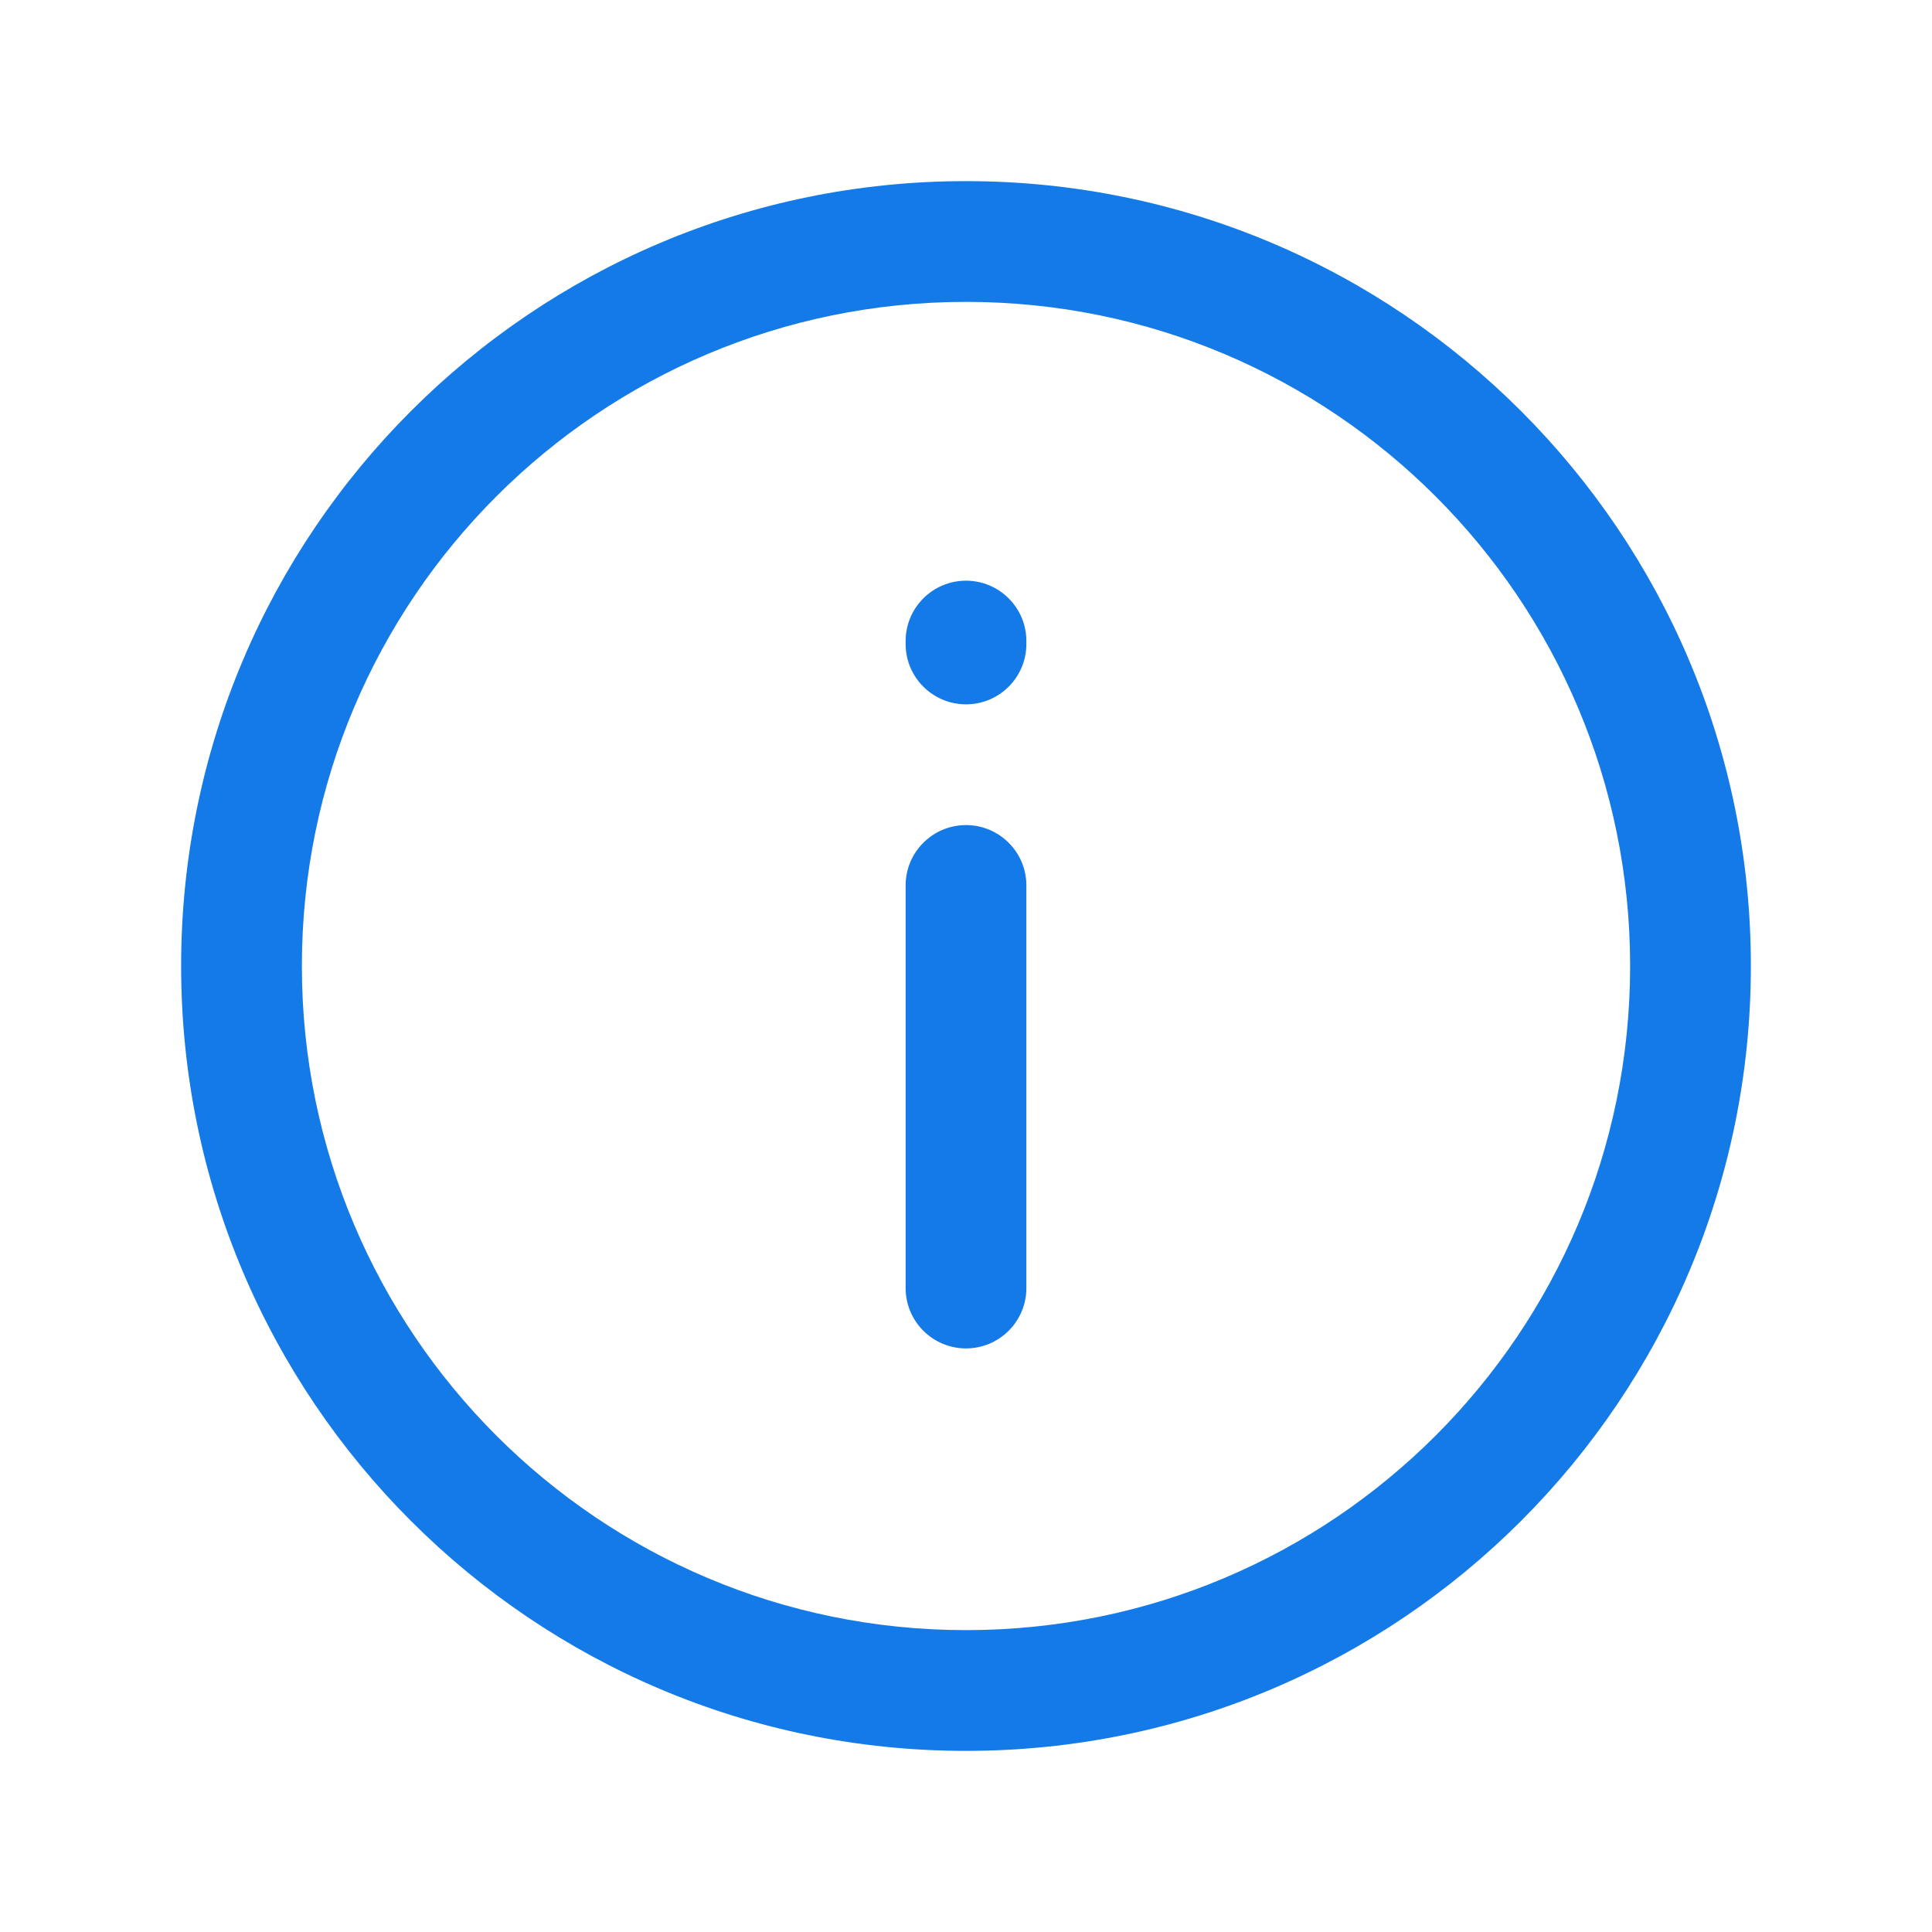 <svg width="16" height="16" viewBox="0 0 16 16" fill="none" xmlns="http://www.w3.org/2000/svg">
<path fill-rule="evenodd" clip-rule="evenodd" d="M8 2.5C4.962 2.5 2.5 4.962 2.5 8C2.5 11.038 4.962 13.5 8 13.5C11.038 13.5 13.5 11.038 13.5 8C13.5 4.962 11.038 2.5 8 2.5ZM1.5 8C1.5 4.41 4.41 1.5 8 1.5C11.59 1.5 14.5 4.41 14.5 8C14.5 11.59 11.59 14.5 8 14.5C4.41 14.5 1.5 11.59 1.5 8ZM8 6.833C8.276 6.833 8.5 7.057 8.5 7.333V10.667C8.5 10.943 8.276 11.167 8 11.167C7.724 11.167 7.5 10.943 7.5 10.667V7.333C7.5 7.057 7.724 6.833 8 6.833ZM8.5 5.309C8.5 5.033 8.276 4.809 8 4.809C7.724 4.809 7.5 5.033 7.5 5.309V5.333C7.5 5.609 7.724 5.833 8 5.833C8.276 5.833 8.5 5.609 8.5 5.333V5.309Z" fill="#147AE8"/>
</svg>
